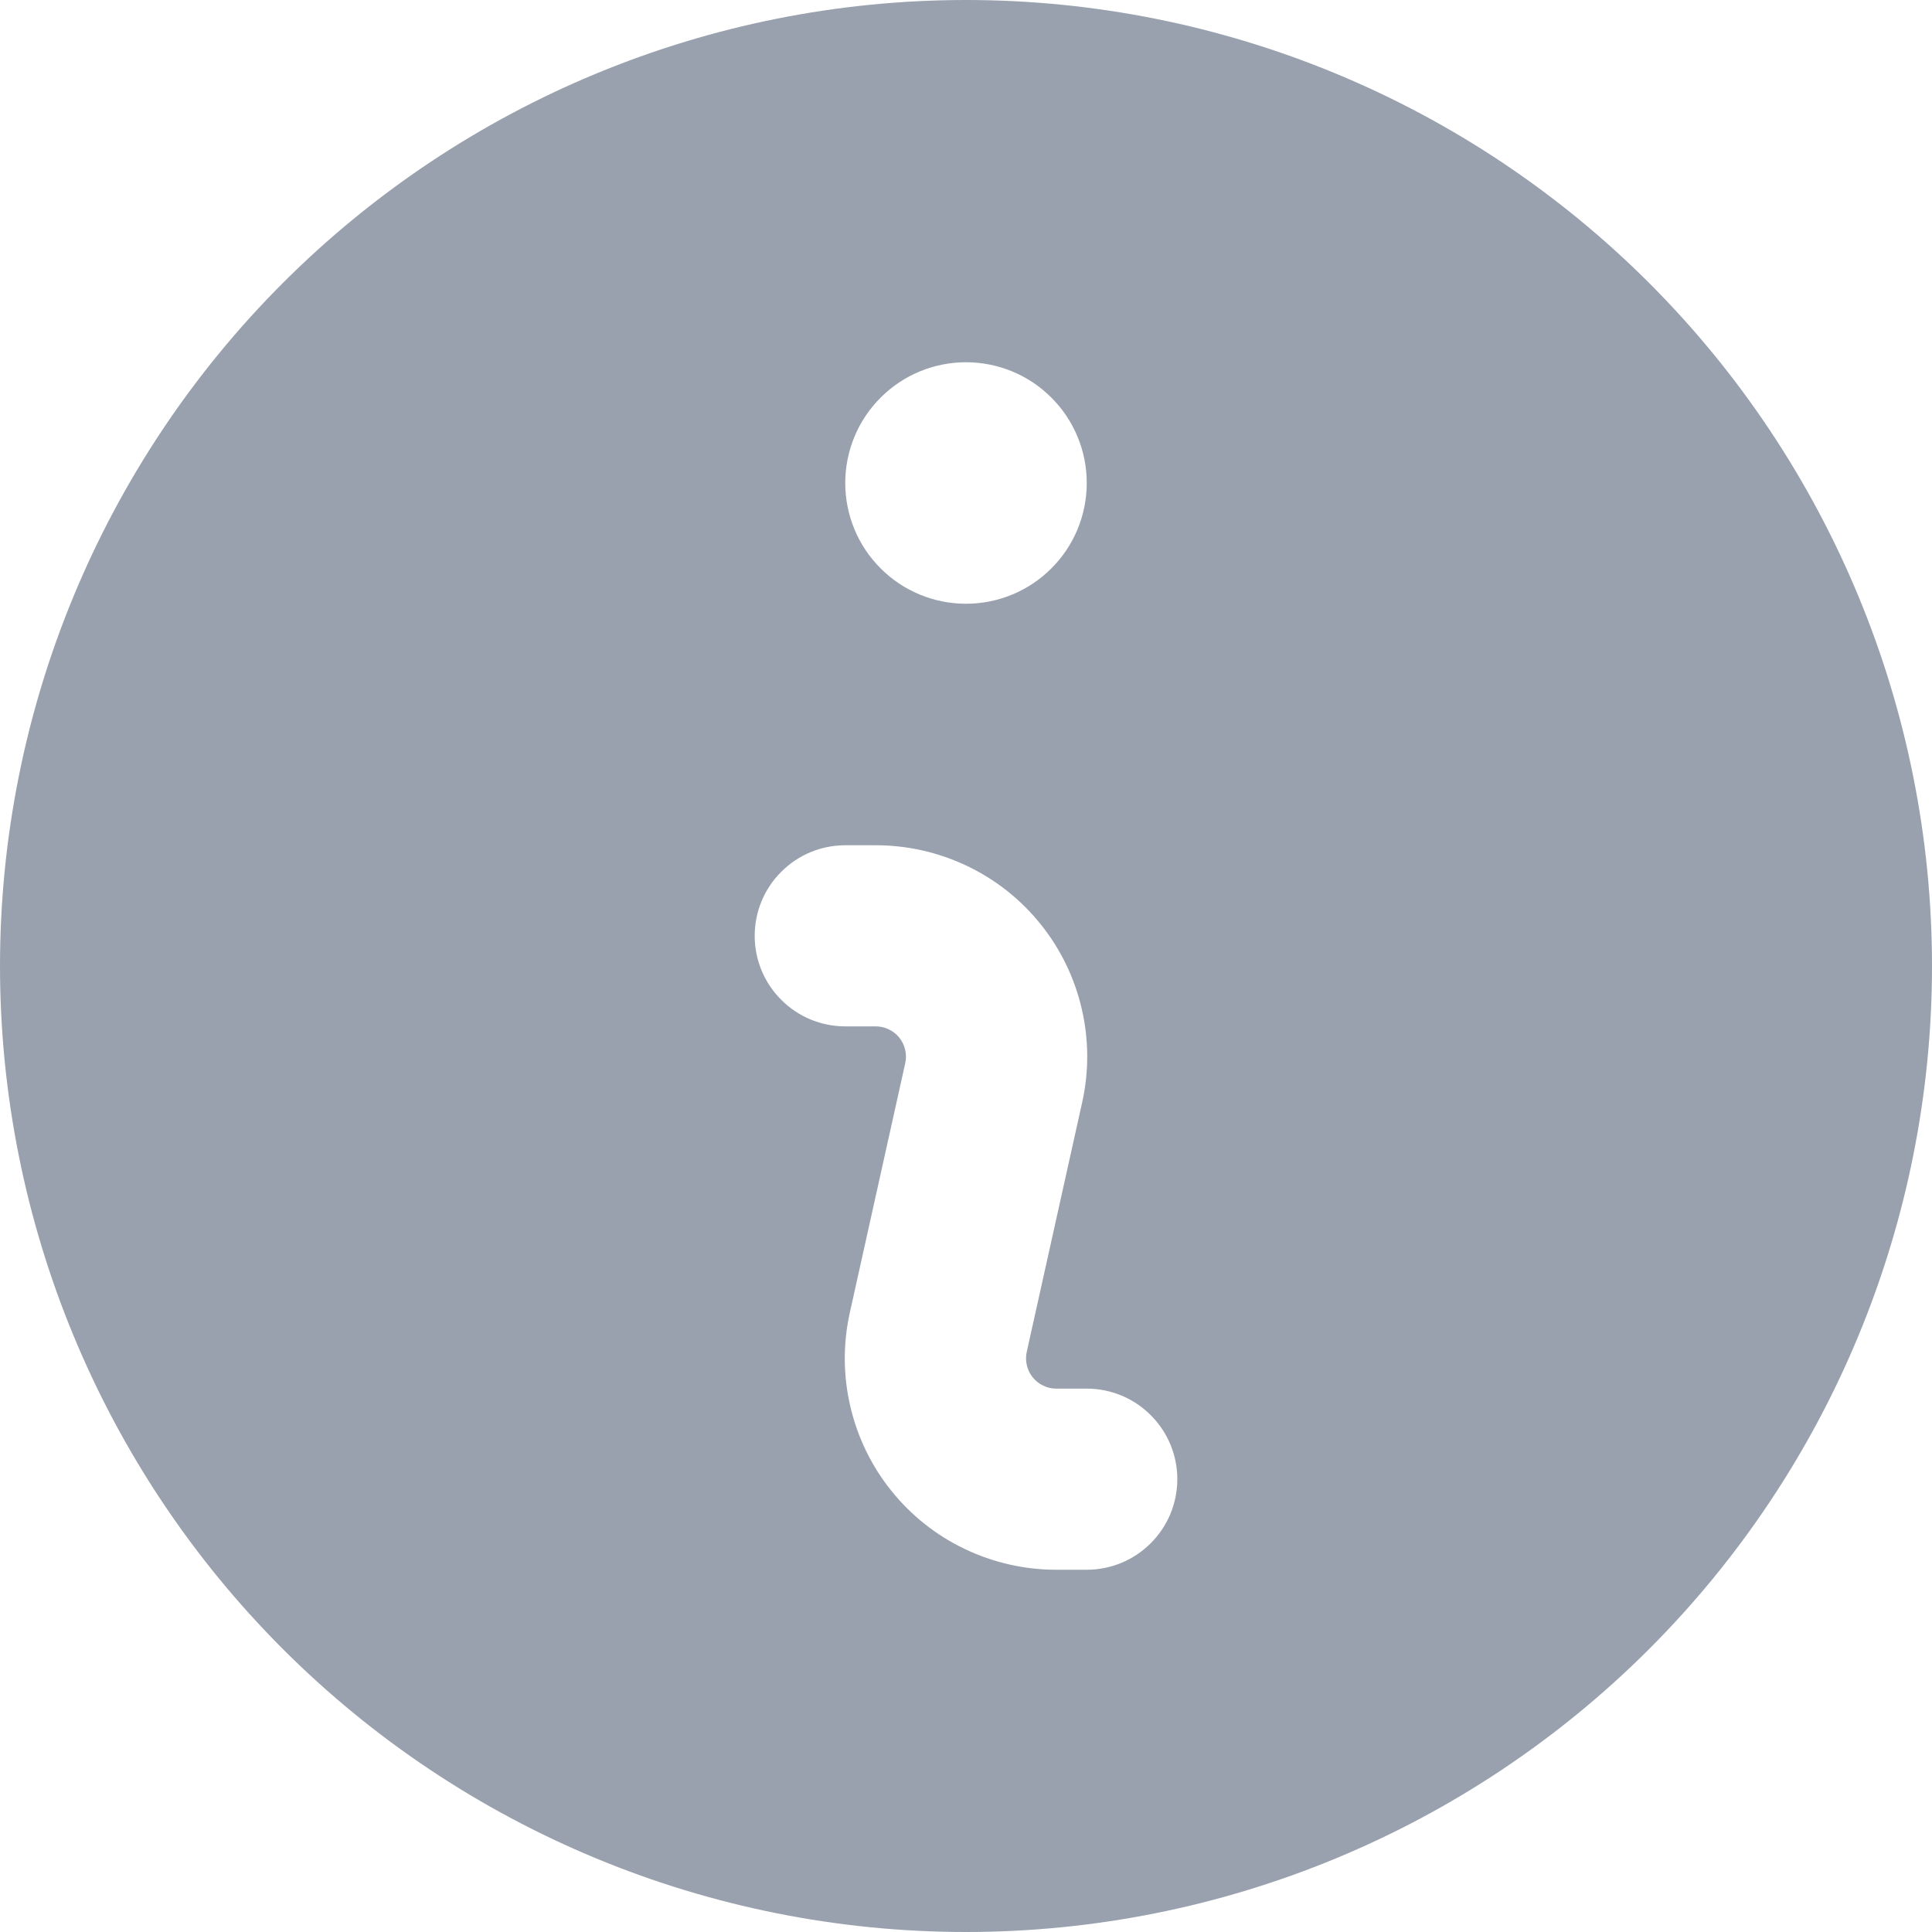 <svg width="16" height="16" viewBox="0 0 16 16" fill="none" xmlns="http://www.w3.org/2000/svg">
<path fill-rule="evenodd" clip-rule="evenodd" d="M16 8C16 10.122 15.157 12.157 13.657 13.657C12.157 15.157 10.122 16 8 16C5.878 16 3.843 15.157 2.343 13.657C0.843 12.157 0 10.122 0 8C0 5.878 0.843 3.843 2.343 2.343C3.843 0.843 5.878 0 8 0C10.122 0 12.157 0.843 13.657 2.343C15.157 3.843 16 5.878 16 8ZM9 4C9 4.265 8.895 4.52 8.707 4.707C8.52 4.895 8.265 5 8 5C7.735 5 7.48 4.895 7.293 4.707C7.105 4.52 7 4.265 7 4C7 3.735 7.105 3.48 7.293 3.293C7.48 3.105 7.735 3 8 3C8.265 3 8.52 3.105 8.707 3.293C8.895 3.48 9 3.735 9 4ZM7 7C6.801 7 6.61 7.079 6.47 7.22C6.329 7.36 6.25 7.551 6.25 7.75C6.25 7.949 6.329 8.14 6.47 8.28C6.61 8.421 6.801 8.5 7 8.5H7.253C7.29 8.5 7.327 8.508 7.361 8.525C7.395 8.541 7.424 8.564 7.448 8.594C7.471 8.623 7.488 8.657 7.496 8.693C7.505 8.73 7.505 8.767 7.497 8.804L7.038 10.87C6.981 11.126 6.982 11.391 7.042 11.647C7.101 11.902 7.217 12.141 7.381 12.345C7.545 12.55 7.753 12.715 7.99 12.828C8.226 12.941 8.485 13 8.747 13H9C9.199 13 9.39 12.921 9.53 12.78C9.671 12.64 9.75 12.449 9.75 12.25C9.75 12.051 9.671 11.86 9.53 11.72C9.39 11.579 9.199 11.5 9 11.5H8.747C8.71 11.5 8.673 11.492 8.639 11.475C8.605 11.459 8.576 11.436 8.552 11.406C8.529 11.377 8.512 11.343 8.504 11.307C8.495 11.27 8.495 11.232 8.503 11.196L8.962 9.13C9.019 8.874 9.018 8.609 8.958 8.353C8.899 8.098 8.783 7.859 8.619 7.655C8.455 7.45 8.247 7.285 8.01 7.172C7.774 7.059 7.515 7 7.253 7H7Z" fill="#99A1AF"/>
</svg>

